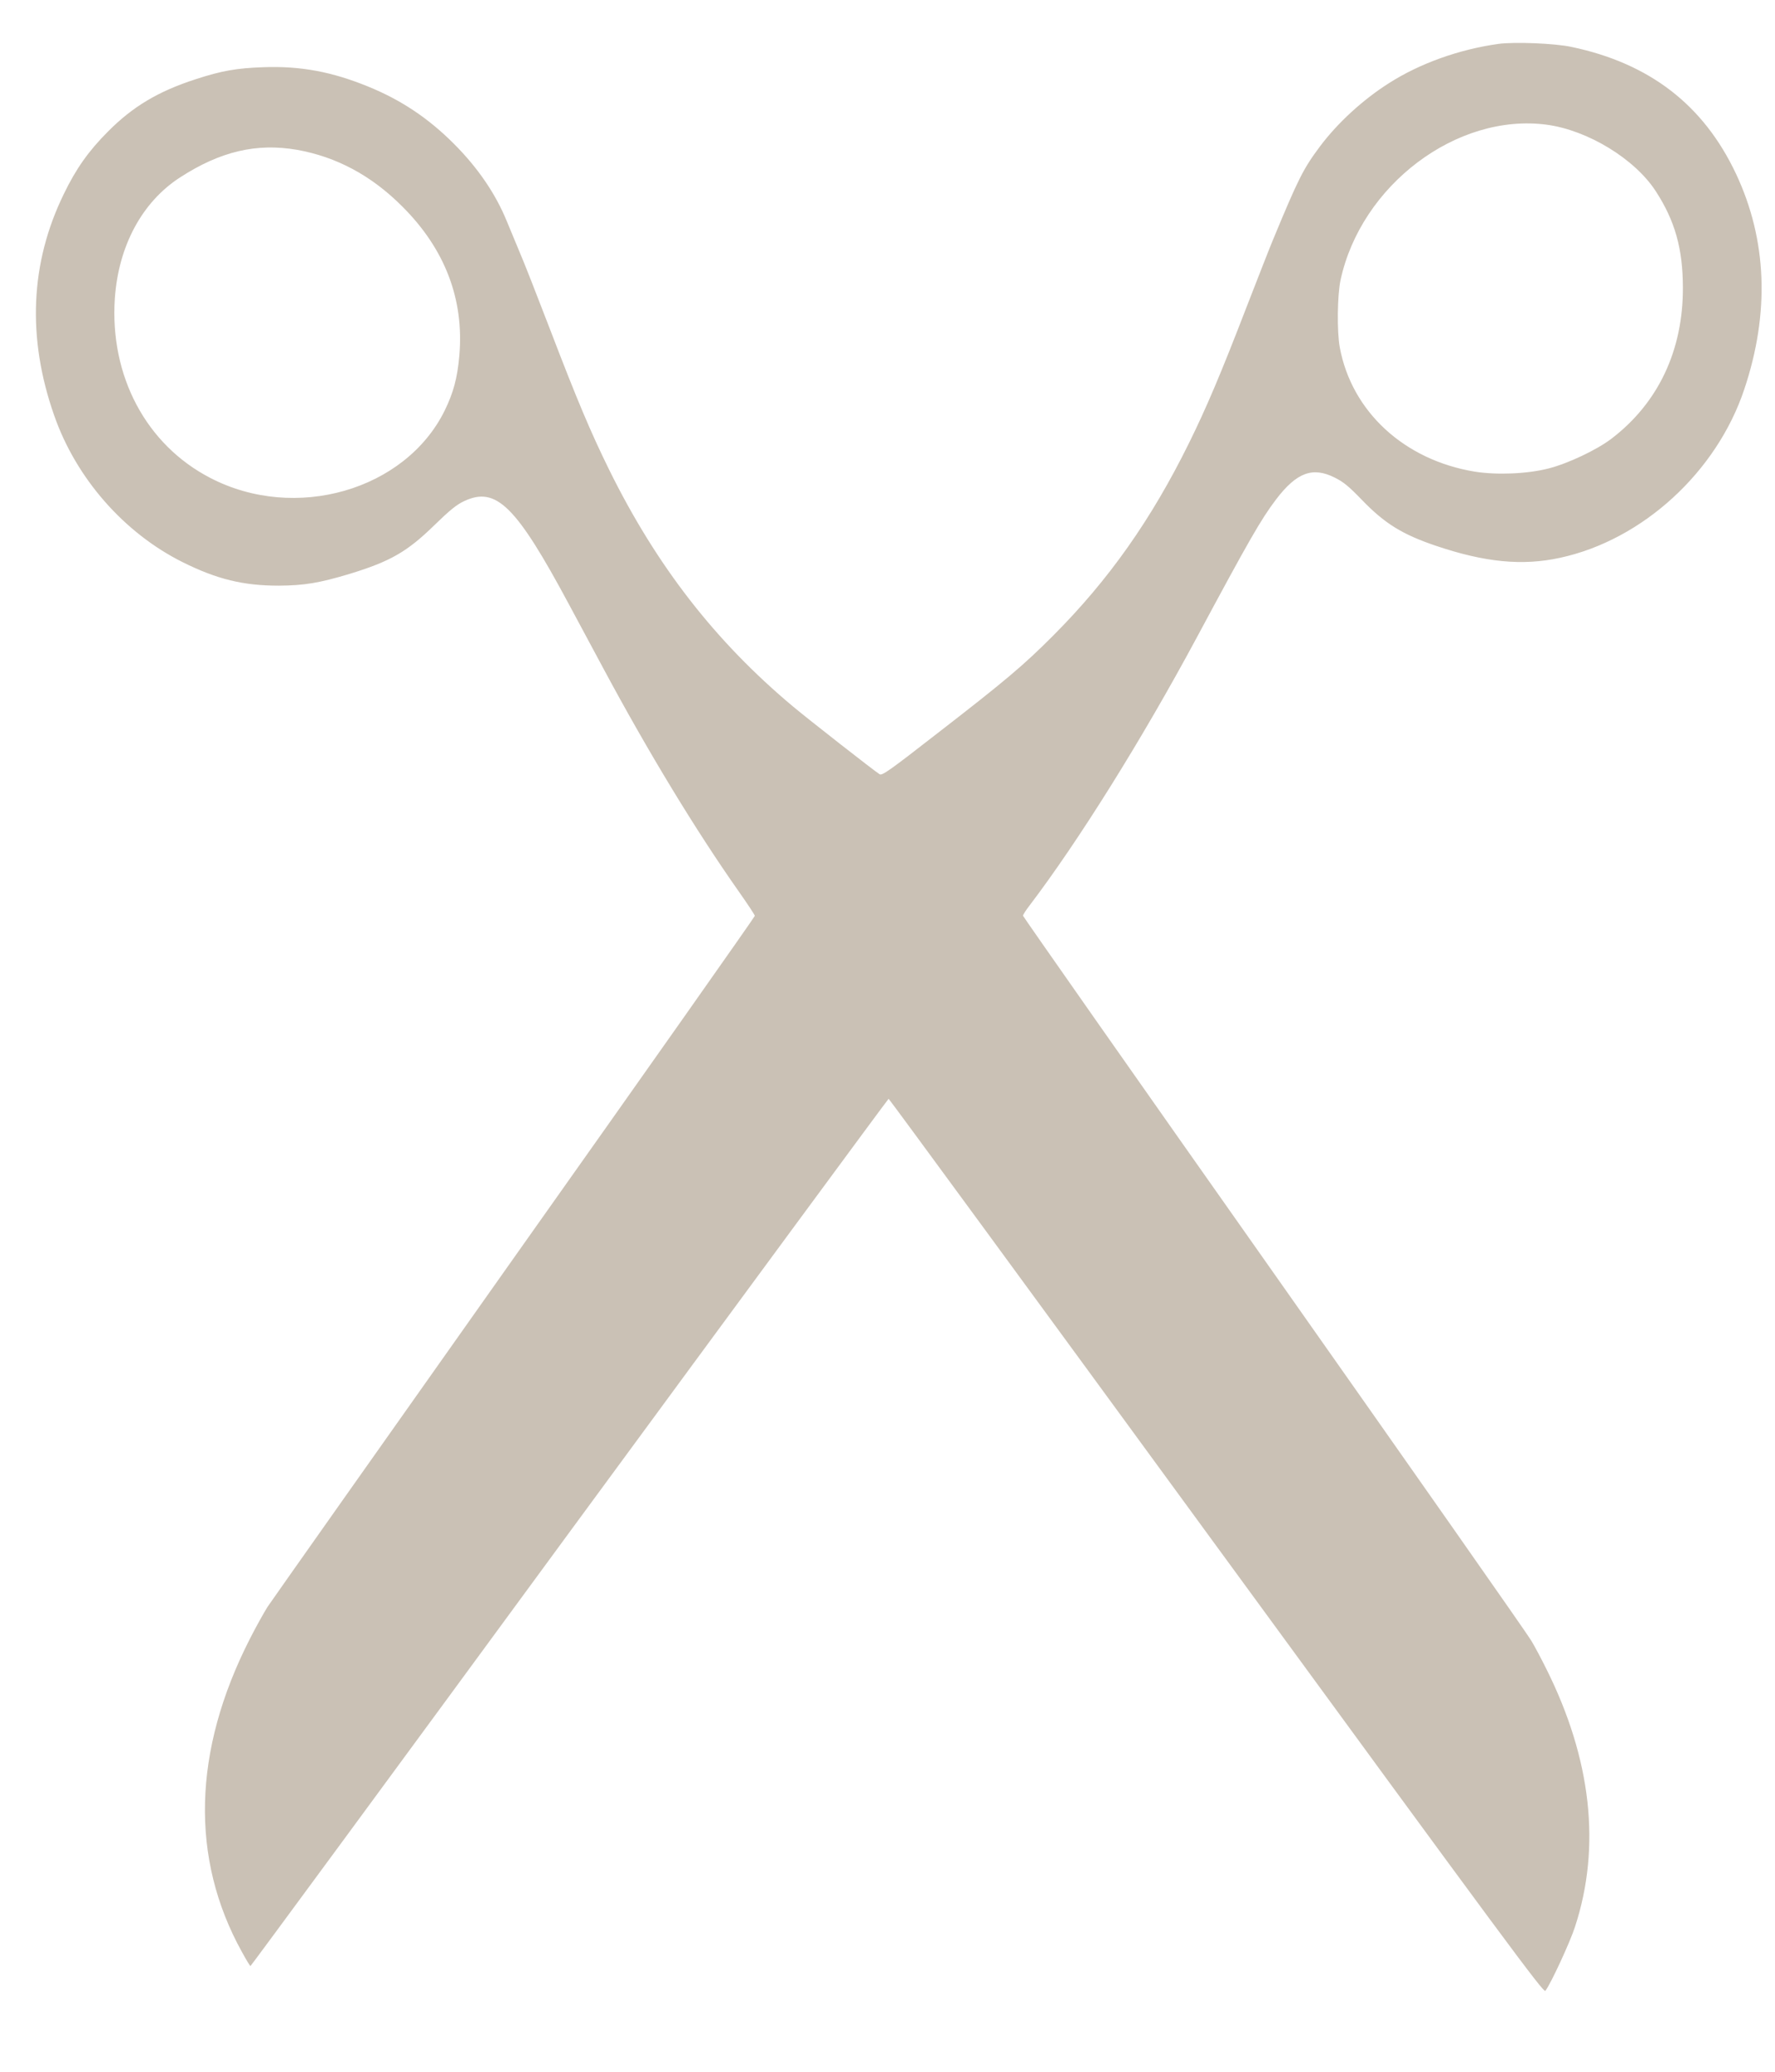 <svg xmlns="http://www.w3.org/2000/svg" xml:space="preserve" id="Layer_1" x="0" y="0" style="enable-background:new 0 0 72 84" version="1.1" viewBox="0 0 72 84"><style type="text/css">.st0{fill:#cac1b5}</style><g transform="matrix(.1 0 0 -.1 0 1280)"><path d="M607.79 12782.2c-15.95-2.23-31.83-7.91-44.32-15.88-10.57-6.67-20.95-16.19-28.06-25.71-6.74-9.02-8.71-12.92-18.91-37.52-1.24-2.9-6.06-15.27-10.82-27.5-10.51-27.26-16.32-40.92-23.36-55.19-15.33-31.09-32.57-55.5-55.01-78-11.99-12.05-19.47-18.36-46.54-39.31-20.09-15.64-22.99-17.68-23.98-17-2.04 1.24-29.05 22.37-35.17 27.5-31.4 26.27-55.26 56.92-74.48 95.86-7.48 15.2-12.92 28-24.04 57.05-5.01 13.04-10.57 27.26-12.42 31.52-1.79 4.33-4.14 9.95-5.19 12.49-4.51 11-11.74 21.57-21.39 31.21-10.38 10.38-21.32 17.68-34.61 23.12-14.77 6.06-27.63 8.47-42.65 7.91-10.82-.37-16.87-1.42-27.5-4.88-15.08-4.88-25.4-11-35.54-21.2-7.79-7.79-12.98-15.08-17.92-25.34-13.66-27.94-14.96-58.35-3.89-89.81 8.9-25.46 28.31-47.59 52.1-59.46 13.91-6.92 24.6-9.52 38.94-9.52 10.26.06 16.44 1.05 28.93 4.82 16.32 5.01 23.18 8.9 34.18 19.65 6.3 6.12 9.02 8.34 12.05 9.77 13.04 6.18 21.14-1.79 42.71-42.03 3.58-6.61 9.77-18.17 13.78-25.65 18.17-33.87 37.52-65.76 55.07-90.67 3.52-5.01 6.43-9.39 6.43-9.77s-43.82-62.55-97.41-138.2c-53.52-75.65-98.64-139.56-100.25-141.97-1.55-2.47-4.82-8.34-7.23-13.1-23.12-45.37-24.17-88.94-3.15-126.83 1.73-3.15 3.28-5.75 3.46-5.69.19 0 58.41 79.11 129.36 175.84 71.02 96.67 129.3 175.78 129.49 175.78.25 0 60.08-81.65 133.01-181.4 117.62-160.88 132.7-181.22 133.38-180.29 2.16 2.72 10.07 19.84 12.05 26.02 10.63 32.51 6.61 68.05-11.68 104.58-1.92 3.89-4.64 9.02-6.06 11.37-1.36 2.41-48.33 69.35-104.33 148.83-56.06 79.48-101.86 144.81-101.86 145.12 0 .37 1.17 2.23 2.66 4.14 19.96 26.27 45.61 67.31 67.8 108.59 21.32 39.68 26.02 47.9 32.2 56.06 8.34 10.94 14.83 13.35 23.8 8.84 3.4-1.67 5.69-3.52 10.82-8.84 9.39-9.77 16.5-14.15 30.16-18.79 19.96-6.74 35.11-8.22 50.43-4.88 33.44 7.23 63.54 34.8 74.72 68.36 10.38 30.97 9.21 60.57-3.34 87.27-13.16 27.94-34.98 44.81-66.69 51.49-6.8 1.49-23.24 2.11-29.73 1.24zm19.59-32.76c16.69-2.23 35.85-13.91 44.32-27.07 7.73-11.93 10.88-23.18 10.94-38.81.12-25.59-10.01-46.97-28.99-61.44-6-4.57-17.68-10.07-25.46-12.05-8.65-2.23-21.08-2.72-29.98-1.3-28.62 4.7-49.94 24.35-54.76 50.43-1.17 6.43-.99 21.01.31 27.2 8.28 38.51 47.16 67.86 83.62 63.04zm-506.88-10.19c15.95-2.84 30.1-10.38 42.58-22.87 17.43-17.31 25.22-37.76 23.24-60.57-.8-9.15-2.41-15.02-5.93-22.25-15.95-32.39-60.69-45.24-95.12-27.32-26.02 13.47-40.79 41.35-38.69 72.75 1.48 21.32 11.06 39.12 26.45 49.07 16.32 10.57 31.03 14.03 47.47 11.19z" class="st0"/></g></svg>